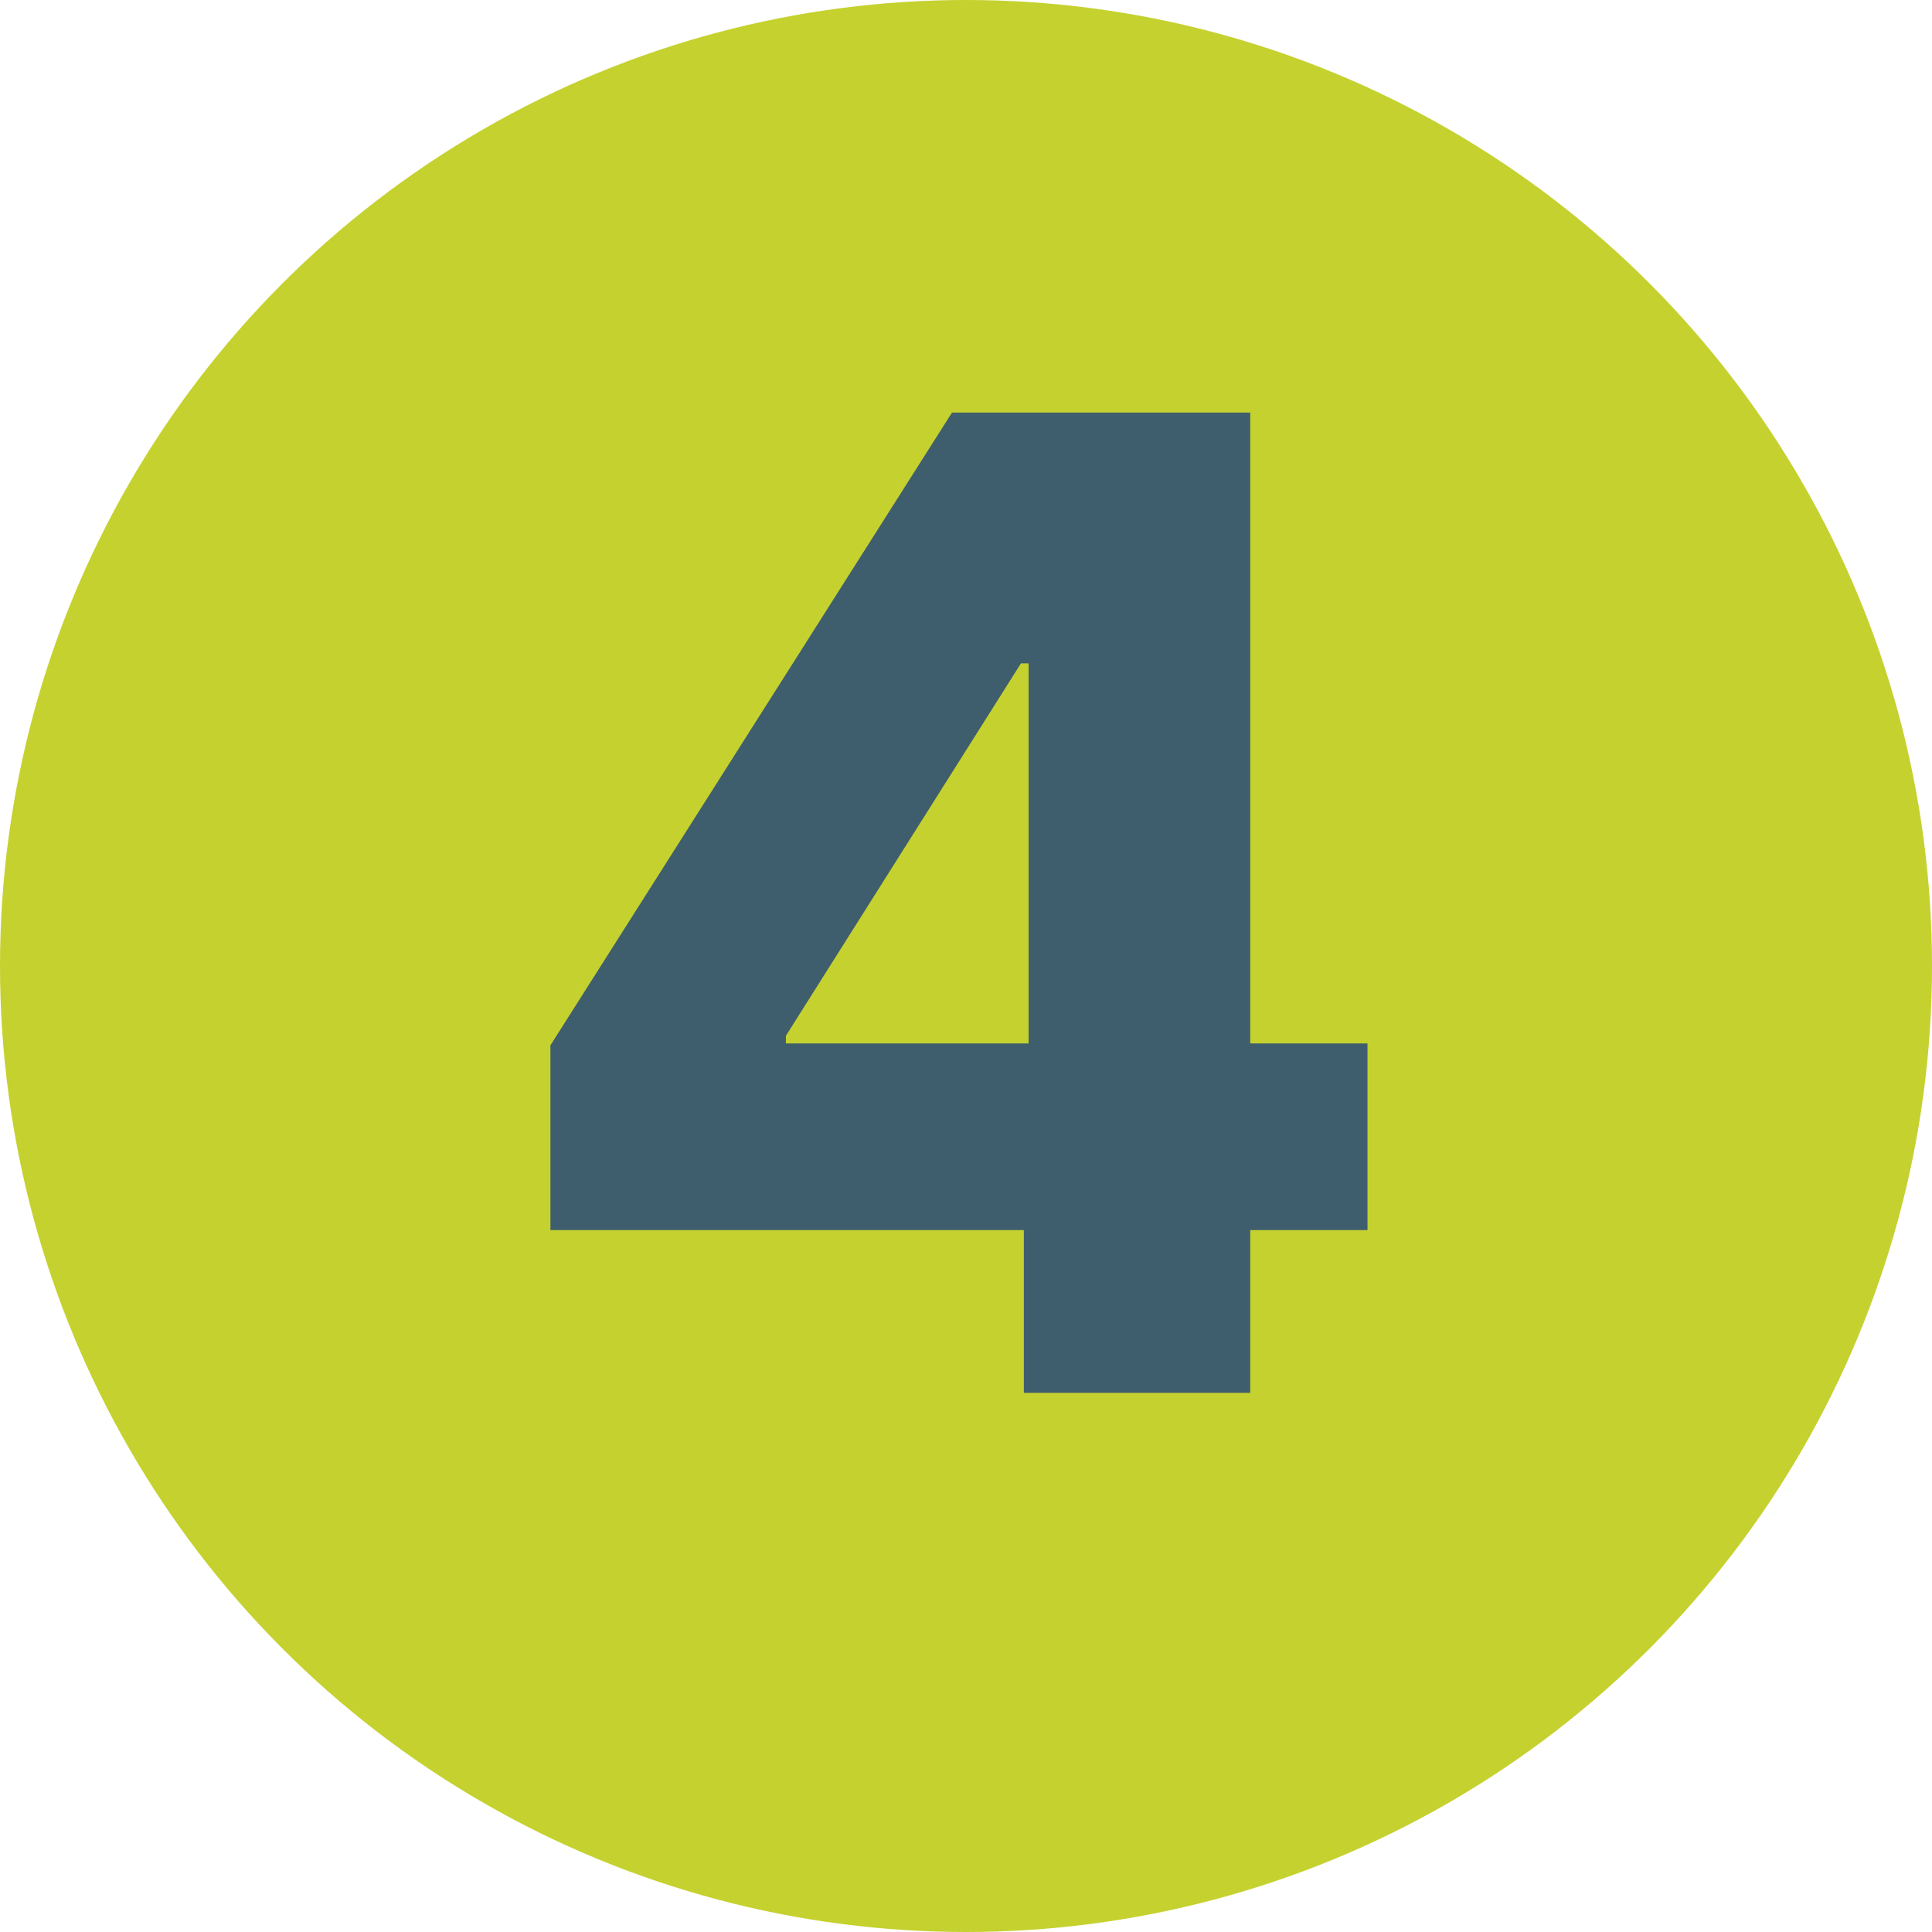<svg width="86" height="86" viewBox="0 0 86 86" fill="none" xmlns="http://www.w3.org/2000/svg">
<circle cx="43" cy="43" r="43" fill="#C5D12F"/>
<path d="M24.501 54.756V46.531L42.377 18.364H49.686V29.528H45.446L34.984 46.105V46.446H60.872V54.756H24.501ZM45.574 62V52.242L45.787 48.641V18.364H55.652V62H45.574Z" fill="#3E5E6D"/>
</svg>
